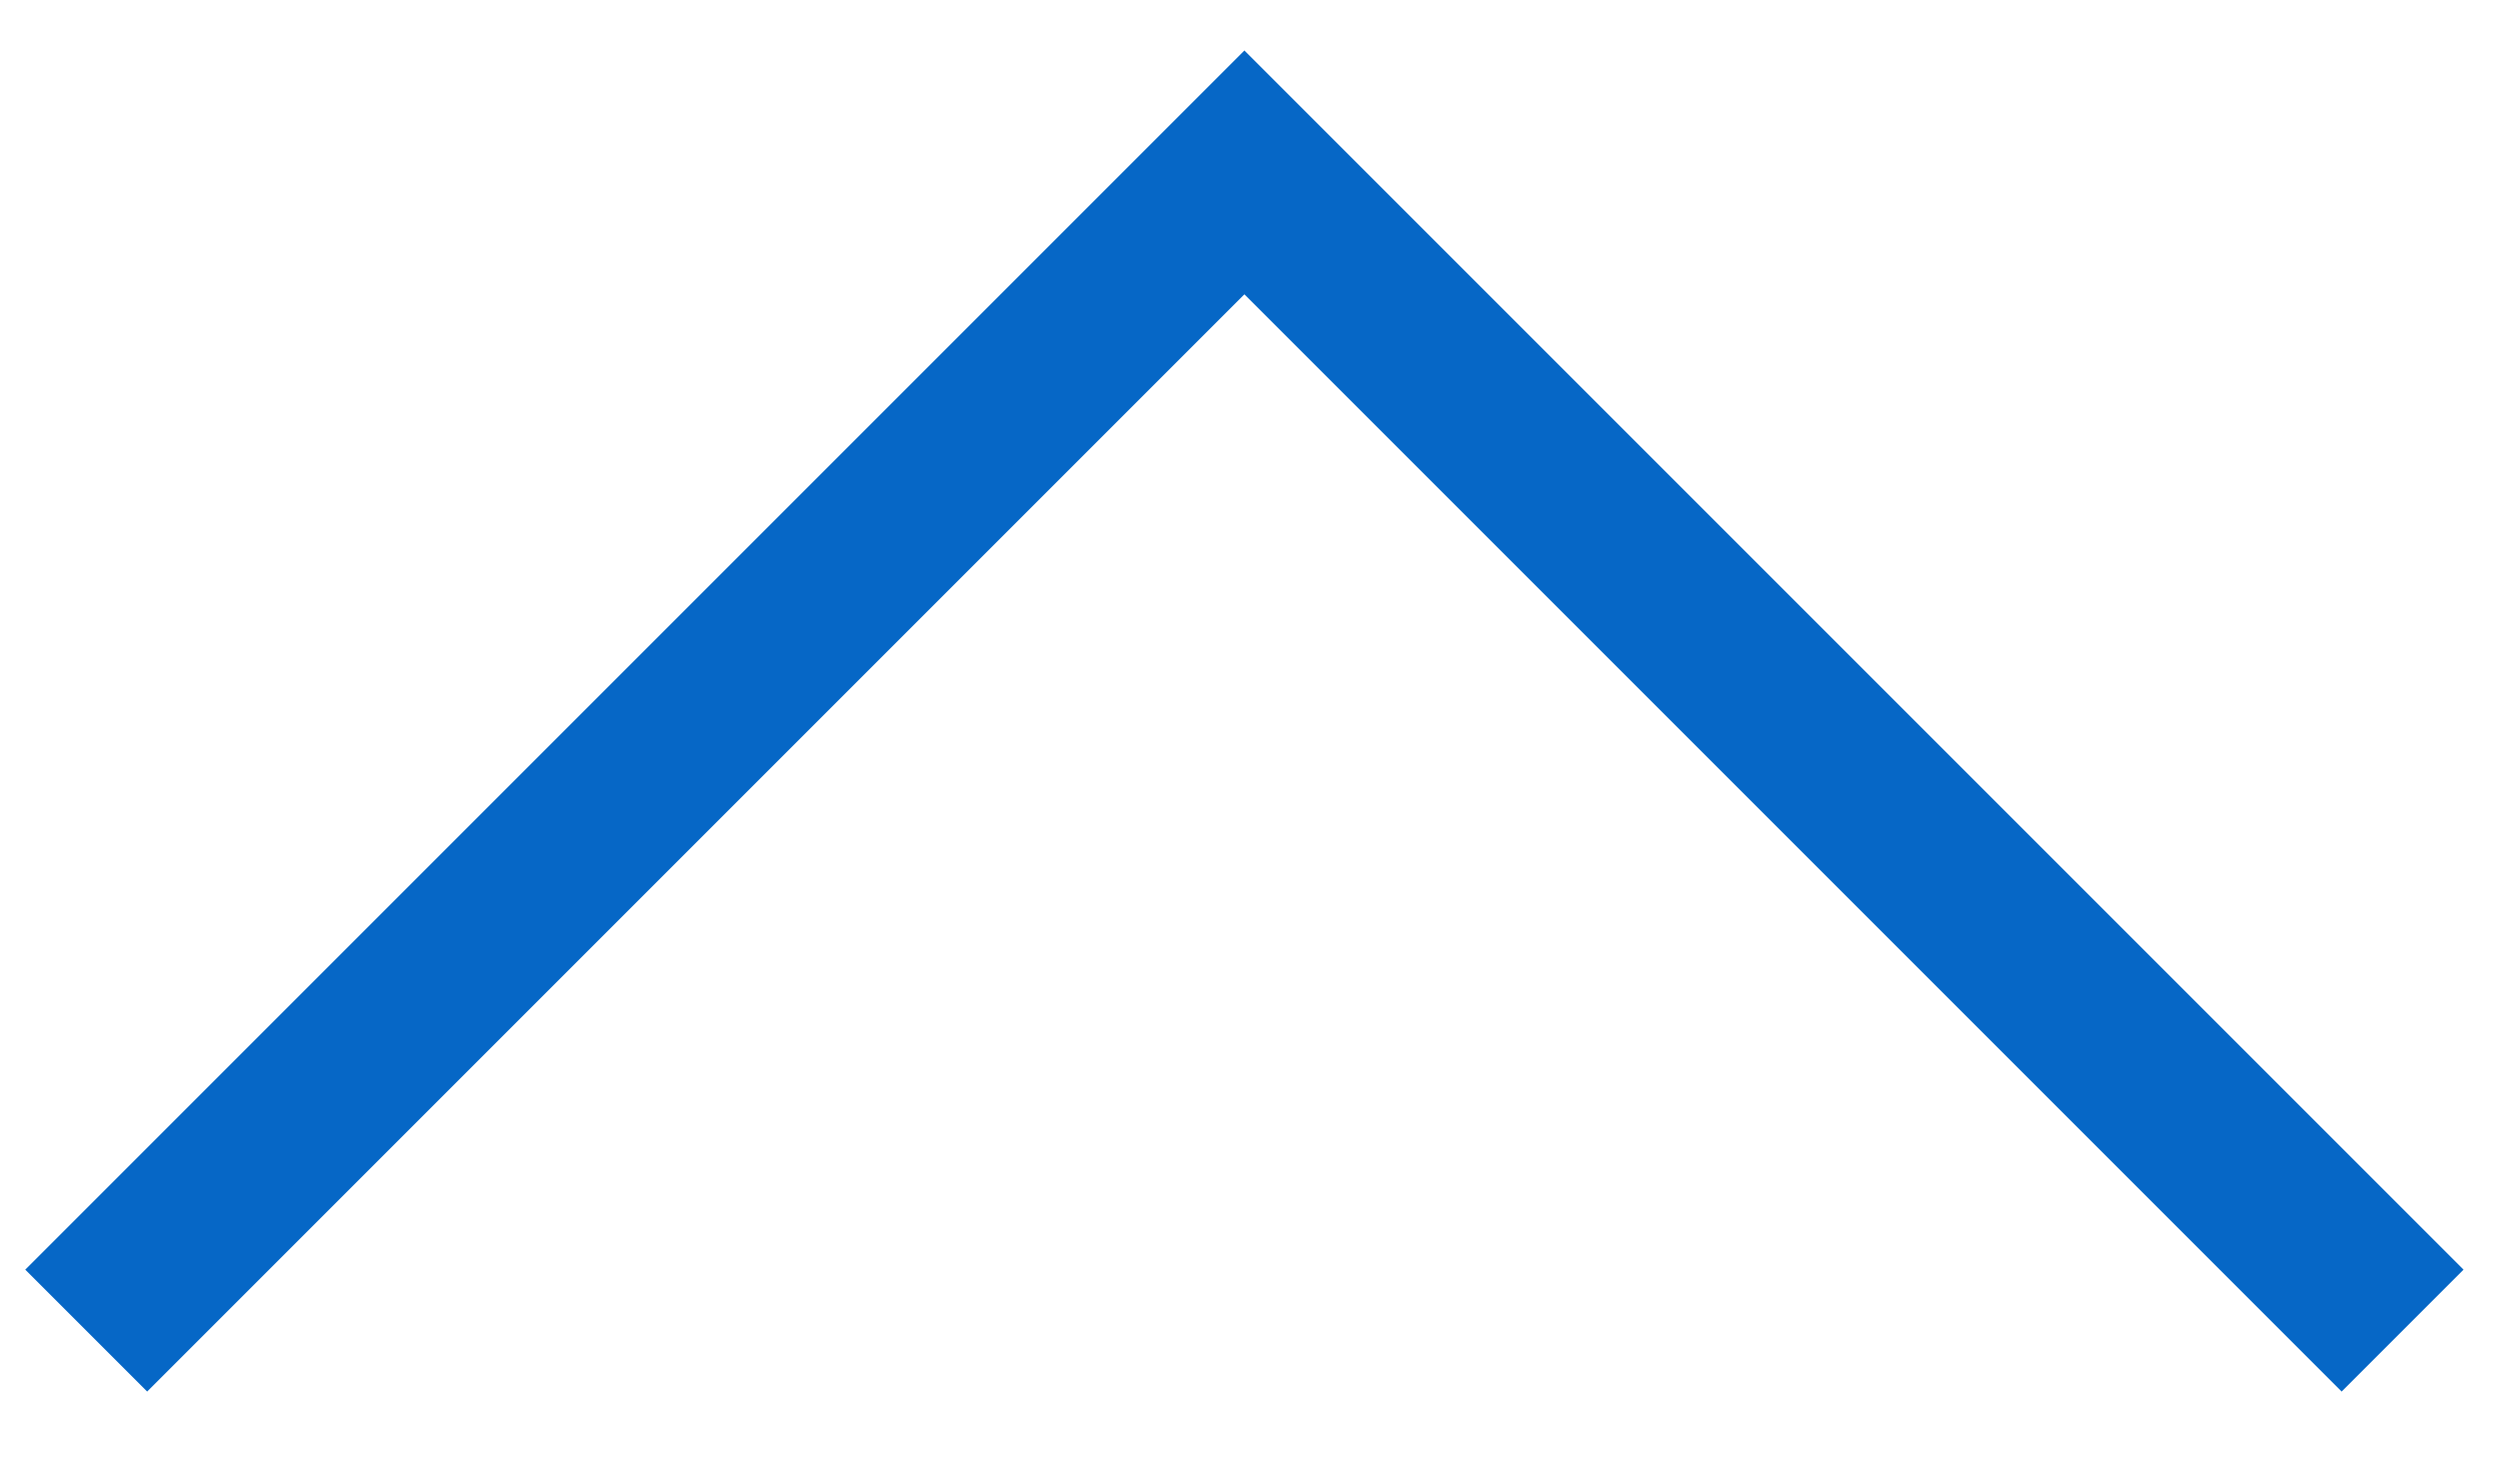 <?xml version="1.0" encoding="UTF-8"?>
<svg width="29px" height="17px" viewBox="0 0 29 17" version="1.1" xmlns="http://www.w3.org/2000/svg" xmlns:xlink="http://www.w3.org/1999/xlink">
    <!-- Generator: Sketch 52.2 (67145) - http://www.bohemiancoding.com/sketch -->
    <title>Rectangle 7 Copy 13</title>
    <desc>Created with Sketch.</desc>
    <g id="Page-1" stroke="none" stroke-width="1" fill="none" fill-rule="evenodd">
        <g id="Nivå-3-–-Underkapittel-ekspandert-2.2-eks-Copy" transform="translate(-1272, -494)" stroke="#0667C6" stroke-width="2">
            <polyline id="Rectangle-7-Copy-13" transform="translate(1286.435, 509.435) rotate(-135) translate(-1286.435, -509.435) " points="1295.935 499.935 1295.935 518.935 1276.935 518.935"></polyline>
        </g>
    </g>
</svg>